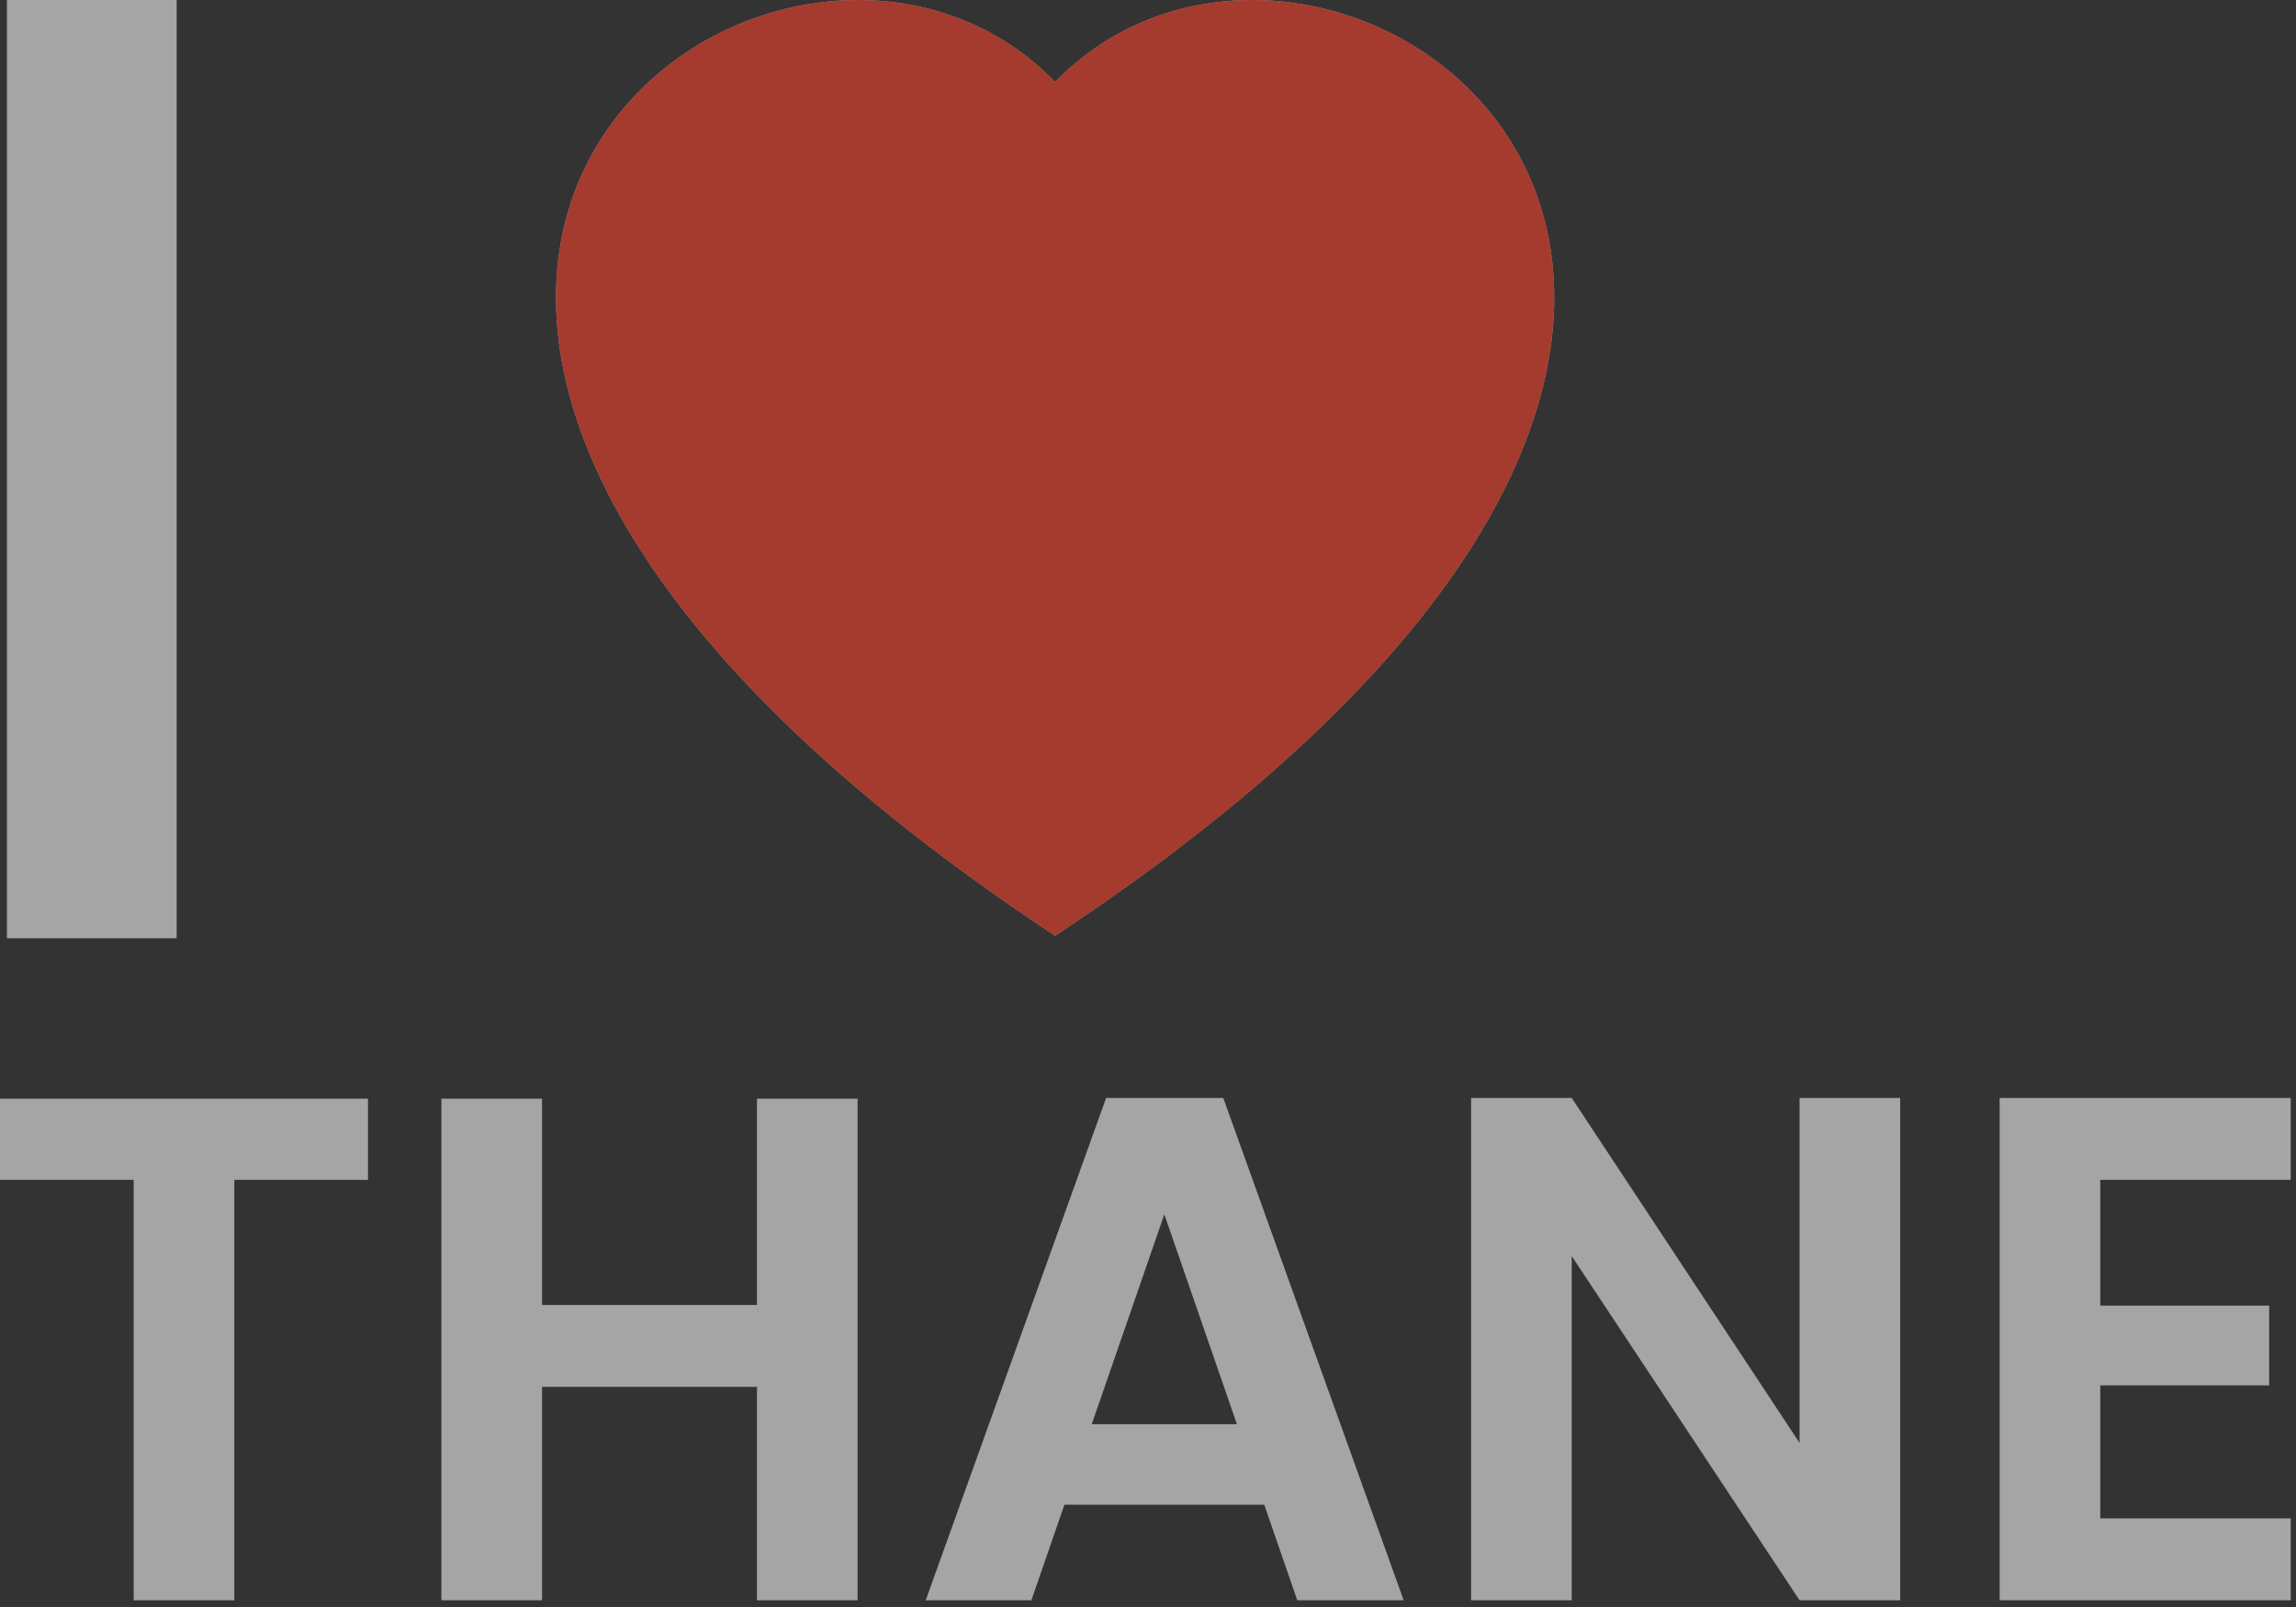 <svg width="230" height="161" viewBox="0 0 230 161" fill="none" xmlns="http://www.w3.org/2000/svg">
<rect x="0" y="0" width="230" height="161" fill="#333333" stroke="none"/>
<g opacity="0.56">
<path fill-rule="evenodd" clip-rule="evenodd" d="M0.696 94H17.696V0H0.696V94ZM105.695 8.213C133.432 -20.3 202.782 29.594 105.695 93.75C8.607 29.6 77.957 -20.3 105.695 8.213ZM140.612 160.328H129.956L126.644 150.752H106.628L103.316 160.328H92.732L110.804 110H122.54L140.612 160.328ZM116.636 121.664L109.364 142.688H123.908L116.636 121.664ZM0 118.208H13.392V160.328H23.472V118.208H36.864V110.072H0V118.208ZM75.827 160.328H85.907V110.072H75.827V130.736H54.299V110.072H44.219V160.328H54.299V138.944H75.827V160.328ZM180.271 110V144.56L157.447 110H147.367V160.328H157.447V125.84L180.271 160.328H190.351V110H180.271ZM200.312 110H229.472V118.208H210.392V130.808H227.312V138.8H210.392V152.12H229.472V160.328H200.312V110Z" fill="white"/>
<path fill-rule="evenodd" clip-rule="evenodd" d="M105.695 8.213C133.432 -20.3 202.782 29.594 105.695 93.75C8.607 29.6 77.957 -20.3 105.695 8.213Z" fill="#FF402B"/>
</g>
</svg>
